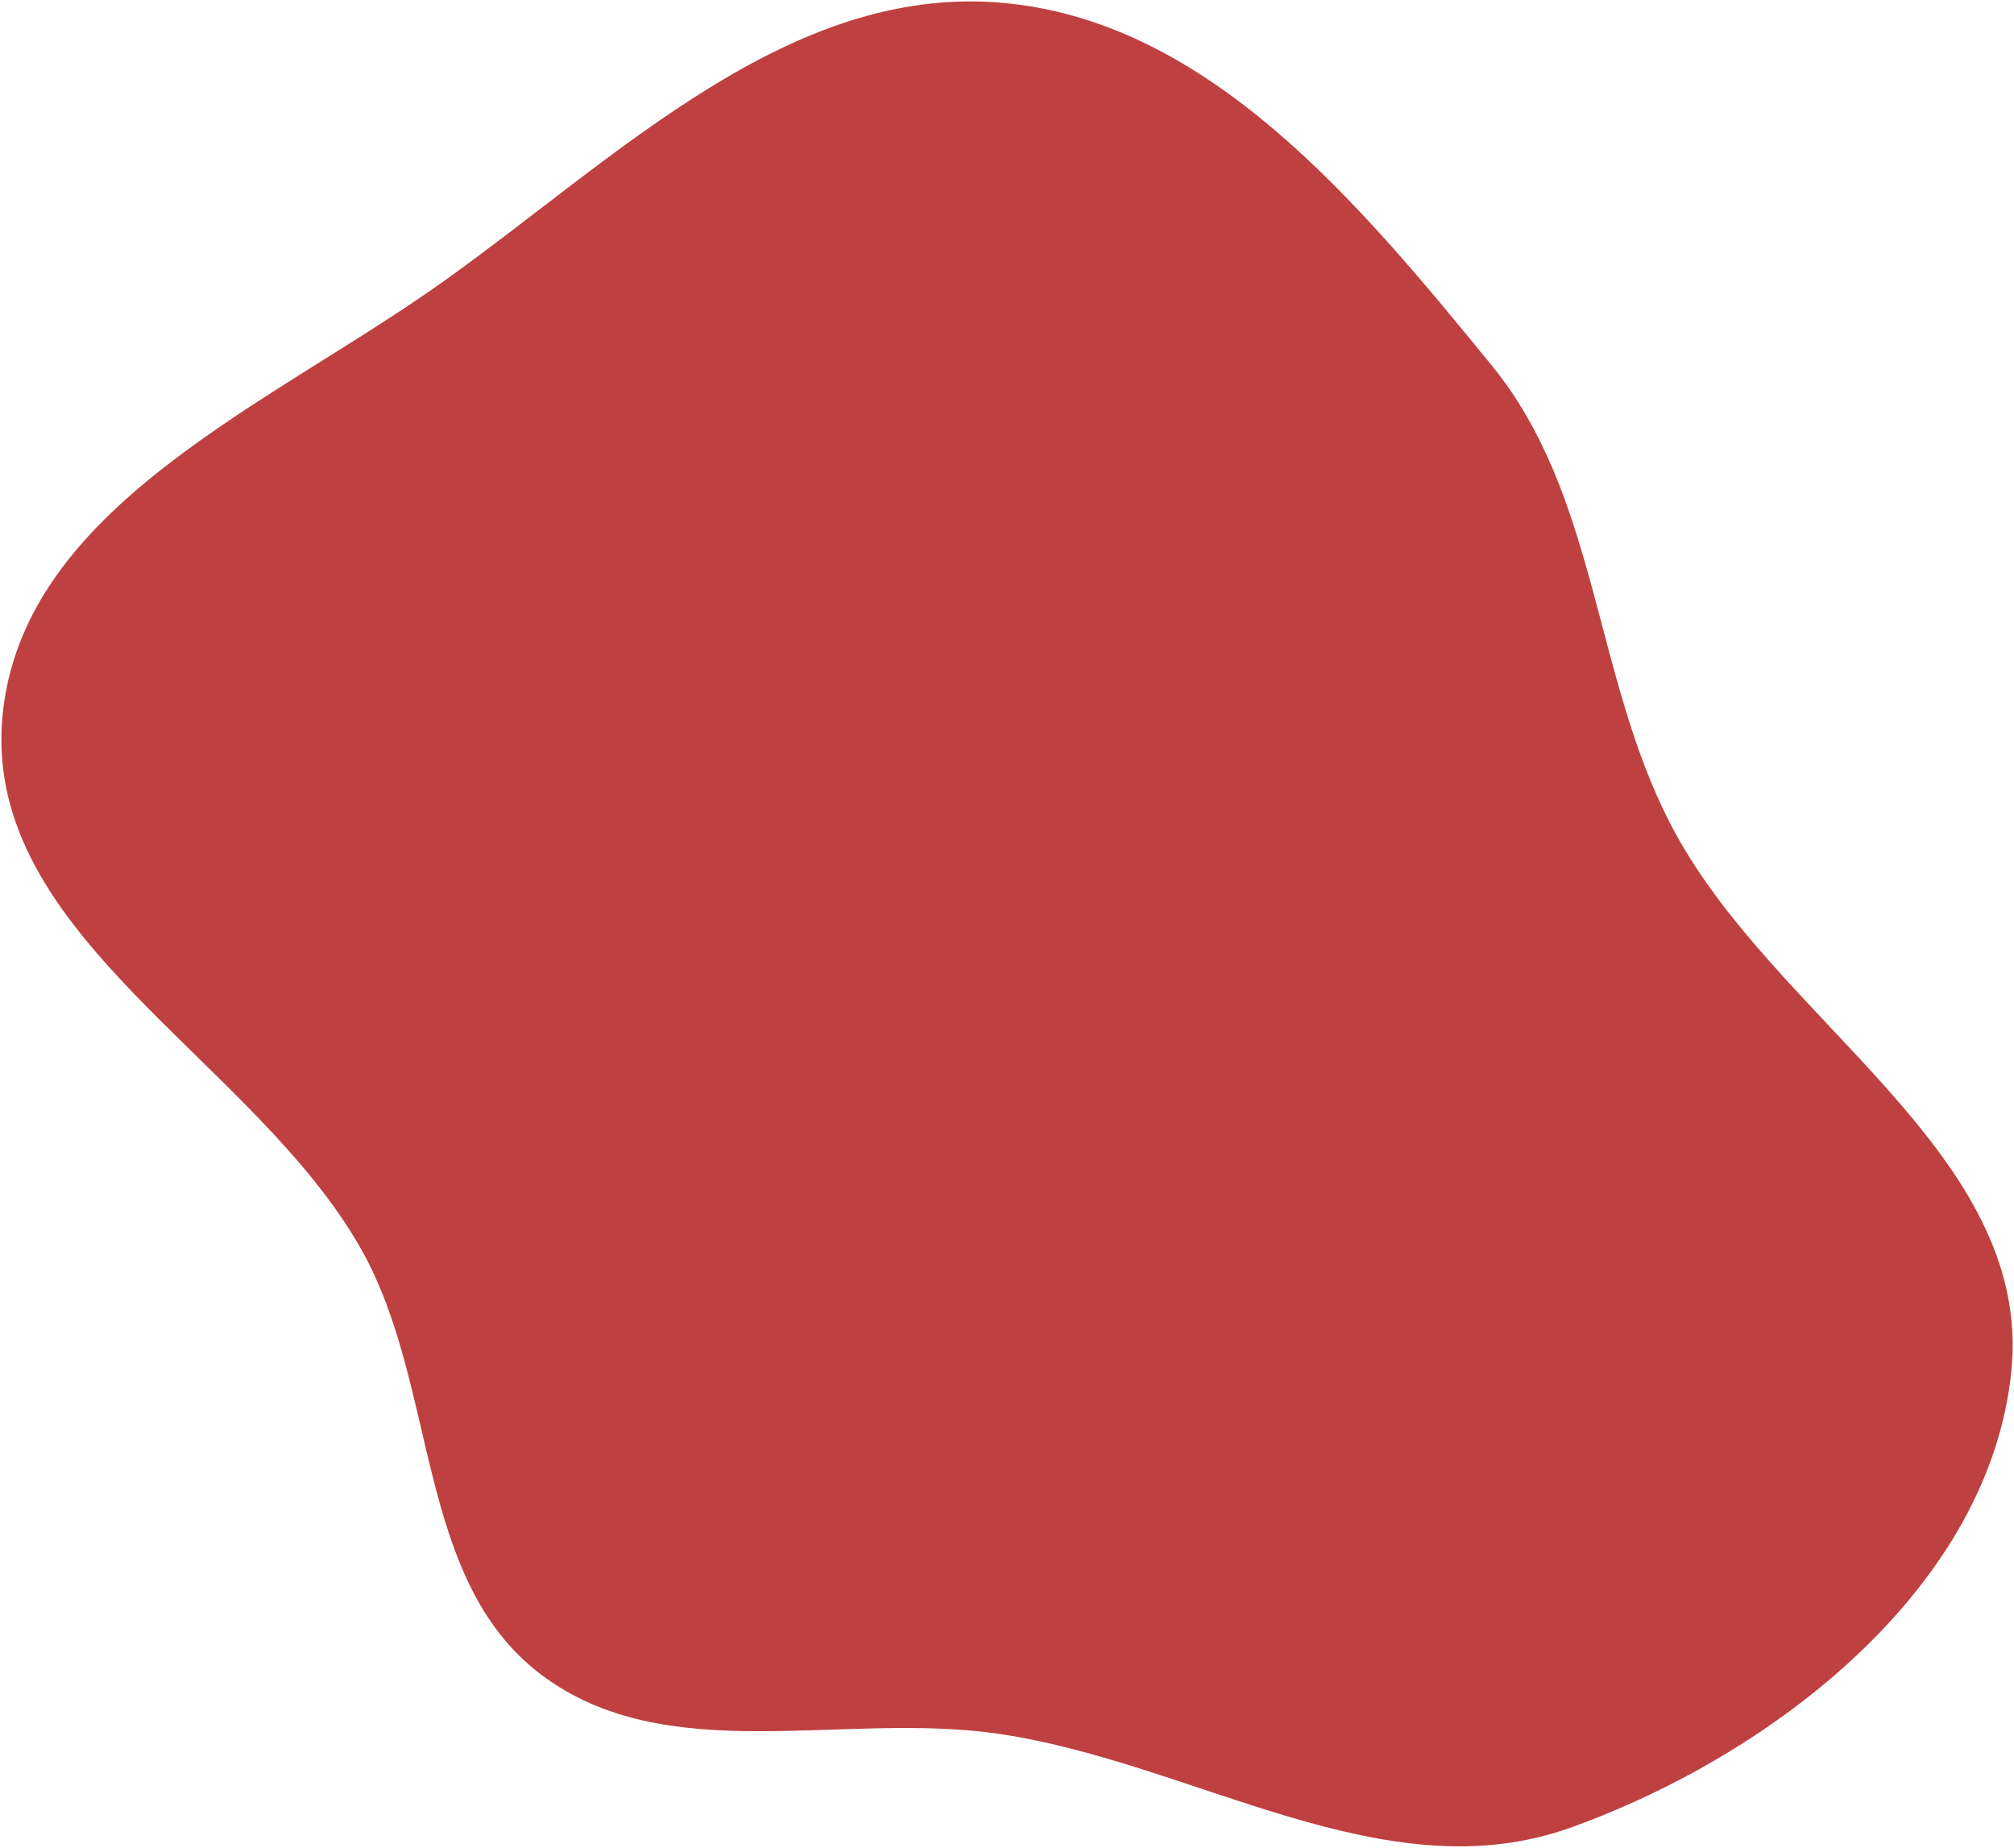 <?xml version="1.0" encoding="utf-8"?>
<!-- Generator: Adobe Illustrator 24.3.0, SVG Export Plug-In . SVG Version: 6.00 Build 0)  -->
<svg version="1.1" id="Layer_1" xmlns="http://www.w3.org/2000/svg" xmlns:xlink="http://www.w3.org/1999/xlink" x="0px" y="0px"
	 viewBox="0 0 692 635" style="enable-background:new 0 0 692 635;" xml:space="preserve">
<style type="text/css">
	.st0{fill:#BF4040;}
</style>
<path id="Trazado_28" class="st0" d="M343.5,0.9c71.5,5.8,123.6,69,169,124.6c36.6,44.8,34.9,106.3,61.5,157.7
	c34.7,67.2,124.6,112.6,117.1,187.8c-7.4,74.2-81.3,131.8-151.5,157c-63.9,22.9-128.9-22.2-196.1-32.2
	c-53.8-8-114.4,12.3-157.7-20.5c-43.1-32.7-35.1-98.7-61.6-145.9C87.2,363.8-5.7,321.8,0.8,246.7c6.4-73,92.9-107.9,152.4-150.6
	C212.3,53.8,271.1-5,343.5,0.9"/>
</svg>
